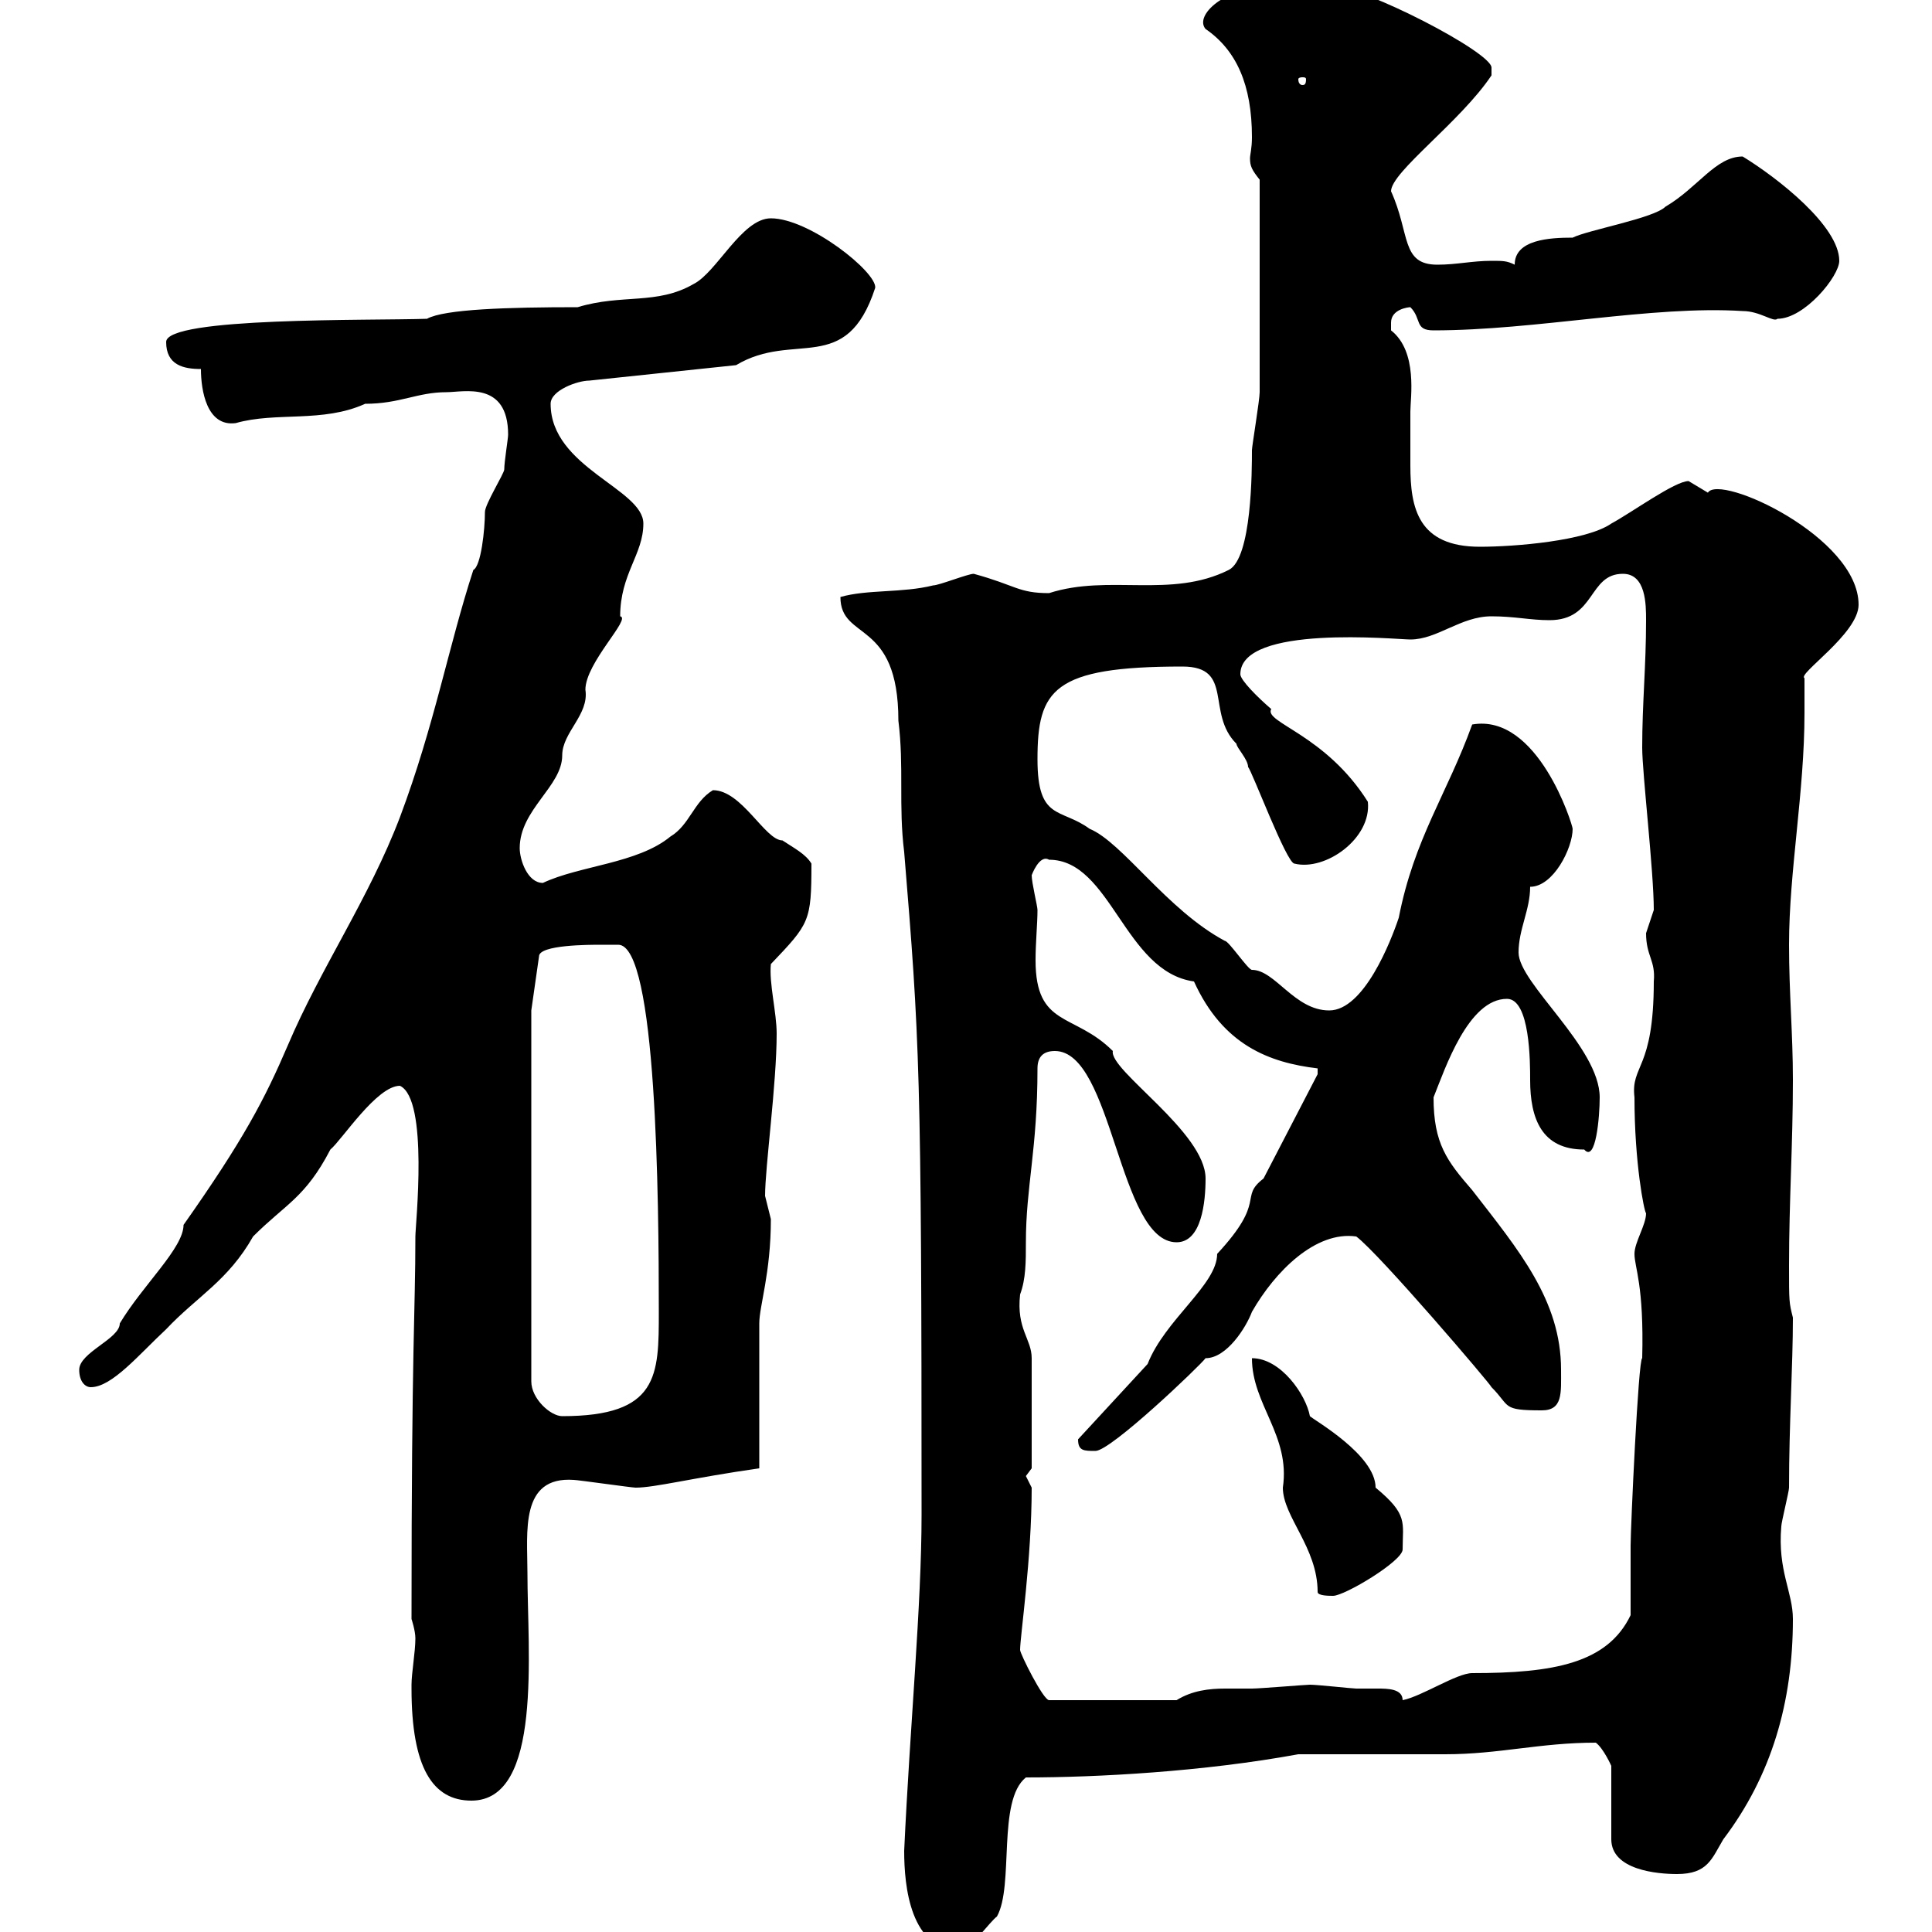 <svg xmlns="http://www.w3.org/2000/svg" xmlns:xlink="http://www.w3.org/1999/xlink" width="300" height="300"><path d="M140.40 287.40C140.40 292.80 141.30 303 149.40 303C150.30 303 153.90 298.20 154.80 297.60C157.50 292.80 154.80 279.60 159.30 276C170.40 276 186.90 275.10 201.60 272.40L204.60 272.40C208.20 272.40 221.40 272.40 224.40 272.40C232.80 272.40 239.10 270.60 247.80 270.60C249 271.50 250.20 274.20 250.20 274.20L250.20 285.60C250.20 290.40 257.40 291 260.40 291C265.20 291 265.80 288.60 267.60 285.60C275.10 275.70 278.40 264.30 278.40 251.40C278.40 247.20 276 243.90 276.60 237C276.60 236.40 277.80 231.60 277.80 231C277.80 221.10 278.40 212.10 278.40 204.60C277.80 202.20 277.80 202.20 277.80 196.50C277.80 186.60 278.40 177.60 278.40 167.70C278.40 160.50 277.80 154.20 277.80 146.70C277.80 135.30 280.20 123 280.20 110.70C280.20 108.90 280.20 107.10 280.20 105.30C279 104.70 288.60 98.40 288.60 93.90C288.60 83.40 267 73.50 265.20 76.50C265.20 76.50 262.20 74.70 262.20 74.70C260.10 74.70 253.50 79.50 250.20 81.30C246.30 84 235.20 84.90 229.80 84.90C220.20 84.90 219 78.90 219 72.30C219 69.60 219 66.90 219 63.90C219 61.80 220.20 54.60 216 51.30C216 51.30 216 51.30 216 50.10C216 48 218.70 47.70 219 47.70C220.80 49.50 219.60 51.30 222.60 51.30C238.50 51.30 256.50 47.40 270.60 48.30C273.30 48.30 275.40 50.10 276 49.50C280.20 49.50 285.60 42.90 285.60 40.50C285.60 35.10 276 27.60 270.60 24.30C266.40 24.30 263.70 29.10 258.60 32.10C256.80 33.90 246.60 35.70 244.20 36.90C240.60 36.90 235.20 37.20 235.20 41.10C234 40.50 233.40 40.50 231.60 40.50C228.60 40.50 226.20 41.10 223.20 41.10C217.50 41.10 219 36.30 216 29.70C216 26.70 226.80 18.90 231.60 11.70C231.60 11.70 231.60 11.70 231.60 10.50C231.60 8.10 211.80-2.10 207-2.10C206.10-2.10 199.50-2.10 197.40-2.10C190.20-2.10 185.40 2.40 187.20 4.50C192 7.80 194.40 13.20 194.40 21.30C194.40 23.10 194.10 24 194.10 24.60C194.10 25.80 194.40 26.40 195.60 27.90C195.60 51 195.60 54.60 195.60 60.90C195.60 62.10 194.40 69.30 194.40 69.90C194.40 72.90 194.40 86.70 190.80 88.50C181.80 93 172.20 89.10 162.90 92.10C158.10 92.10 157.80 90.90 151.20 89.10C150.30 89.10 145.80 90.90 144.90 90.90C140.10 92.10 134.70 91.50 130.50 92.70C130.50 99.60 139.50 96 139.50 111.90C140.40 119.10 139.50 125.10 140.40 132.30C142.80 161.40 143.10 166.20 143.10 235.20C143.10 249.30 141.30 267.90 140.40 287.40ZM63.90 261.60C63.90 261.60 63.90 262.20 63.90 262.20C63.90 274.50 67.20 279.60 73.20 279.60C84.30 279.60 81.90 256.50 81.90 244.20C81.90 237.90 80.70 229.20 89.10 229.80C89.70 229.80 98.10 231 98.70 231C101.70 231 107.40 229.50 117.90 228L117.90 205.50C117.90 202.80 119.70 197.70 119.70 189.30C119.70 189.30 118.80 185.70 118.80 185.70C118.80 181.20 120.60 168.30 120.60 160.50C120.60 157.20 119.40 152.70 119.70 149.70C125.70 143.40 126 143.10 126 134.10C125.10 132.60 123.30 131.70 121.50 130.50C118.80 130.50 115.20 122.70 110.70 122.70C107.70 124.50 107.10 128.10 104.10 129.90C99 134.10 90 134.40 84.30 137.10C81.90 137.10 80.70 133.50 80.70 131.70C80.70 125.70 87.30 122.10 87.30 117.30C87.30 113.70 91.50 111 90.90 107.10C90.90 102.90 98.10 96 96.30 95.70C96.30 89.10 99.90 86.10 99.90 81.30C99.90 75.90 85.50 72.60 85.50 62.70C85.50 60.60 89.70 59.10 91.50 59.10L114.30 56.70C123.30 51.30 131.40 58.50 135.90 44.70C136.20 42.30 125.70 33.90 119.70 33.90C115.20 33.90 111.30 42.30 107.70 44.10C102 47.40 96.60 45.60 89.70 47.70C78.90 47.70 69 48 66.30 49.50C57.60 49.80 25.80 49.20 25.80 53.10C25.80 56.70 28.50 57.30 31.20 57.30C31.20 60.60 32.10 66.30 36.60 65.70C42.90 63.90 50.10 65.70 56.70 62.70C62.10 62.70 64.80 60.90 69.30 60.90C72 60.90 78.90 59.10 78.90 67.50C78.90 68.10 78.30 71.70 78.30 72.90C78.30 73.50 75.30 78.30 75.30 79.50C75.30 82.20 74.70 87.90 73.50 88.50C69.60 100.50 67.50 112.50 62.10 126.90C57.30 139.50 49.80 150.30 44.70 162.30C41.10 170.70 37.80 177 28.50 190.20C28.50 193.80 22.20 199.50 18.60 205.50C18.60 207.90 12.30 210 12.30 212.70C12.30 214.50 13.20 215.40 14.10 215.40C17.40 215.40 21.60 210.30 25.80 206.40C30.60 201.30 35.40 198.90 39.30 192C44.40 186.90 47.40 186 51.30 178.50C53.10 177 58.50 168.60 62.10 168.60C66.60 170.70 64.50 190.20 64.50 192C64.50 204 63.90 208.20 63.90 251.40C63.90 251.40 64.50 253.20 64.50 254.40C64.50 256.50 63.90 259.80 63.90 261.60ZM158.40 256.20C158.40 254.10 160.20 242.10 160.20 231C160.20 231 159.30 229.20 159.30 229.20C159.30 229.20 160.20 228 160.20 228L160.20 210.90C160.20 207.90 157.80 206.40 158.40 201C159.30 198.60 159.30 195.90 159.30 192.90C159.30 184.20 161.10 178.50 161.10 165.90C161.10 164.10 162 163.20 163.80 163.20C172.80 163.20 173.70 192.90 182.70 192.90C186.60 192.90 187.20 186.60 187.20 183C187.20 175.80 172.20 166.20 172.80 163.20C166.80 157.20 160.80 159.60 160.80 149.10C160.80 146.40 161.10 143.40 161.10 141.30C161.10 140.70 160.20 137.10 160.20 135.90C160.20 135.90 161.40 132.60 162.90 133.50C172.50 133.50 174.60 150.90 185.40 152.40C189.90 162.30 197.10 165 204.60 165.90C204.60 166.80 204.60 166.80 204.60 166.80L196.20 183C192.30 186 196.80 186.30 189 194.70C189 199.50 180.90 204.90 178.20 211.80L167.40 223.50C167.40 225.30 168.30 225.30 170.10 225.30C172.50 225.30 186.30 212.10 187.20 210.90C190.50 210.90 193.50 206.10 194.40 203.70C198 197.40 204.30 191.10 210.60 192C214.20 194.70 231.60 215.10 231.60 215.40C234.60 218.40 233.10 219 239.40 219C242.70 219 242.40 216.30 242.40 212.70C242.40 201.90 235.80 194.10 228.60 184.80C224.70 180.30 222.60 177.60 222.60 170.40C224.40 165.90 228 155.10 234 155.10C237.60 155.10 237.60 165 237.60 167.70C237.60 173.70 239.40 178.50 246 178.50C247.80 180.60 248.40 173.40 248.40 170.40C248.40 162.60 235.80 152.70 235.80 147.90C235.80 144.30 237.60 141.30 237.60 137.70C241.20 137.70 244.20 131.70 244.20 128.70C244.20 128.10 238.80 110.70 228.60 112.50C224.70 123.30 219.60 130.20 217.20 142.50C216 146.10 211.80 156.90 206.40 156.90C201 156.90 198 150.60 194.40 150.60C193.80 150.60 190.80 146.10 190.20 146.10C181.20 141.30 174.30 130.80 169.20 128.70C164.70 125.40 161.10 127.50 161.10 117.90C161.10 107.10 163.50 103.50 183.60 103.50C191.70 103.50 187.20 110.70 192 115.50C192 116.10 193.80 117.90 193.80 119.10C194.40 119.70 199.80 134.10 201 134.10C205.80 135.30 213 130.20 212.40 124.50C205.80 114 196.20 112.20 197.40 110.10C195.30 108.30 192.60 105.60 192.60 104.70C192.60 96.90 216.90 99.30 219 99.30C223.20 99.30 226.80 95.70 231.60 95.70C235.20 95.70 237.60 96.30 240.60 96.30C247.80 96.30 246.60 89.10 252 89.10C255.60 89.10 255.60 93.90 255.60 96.30C255.60 103.50 255 109.20 255 116.10C255 120 256.80 135.30 256.80 141.30C256.80 141.30 255.60 144.90 255.60 144.90C255.60 148.50 257.10 149.10 256.80 152.40C256.80 166.20 253.20 165.30 253.80 170.40C253.80 180.60 255.30 188.10 255.60 188.40C255.60 190.20 253.80 192.90 253.80 194.70C253.80 196.80 255.30 199.50 255 210.90C254.40 210.90 253.20 237.30 253.20 240C253.20 241.80 253.20 249 253.20 250.80C249.60 258.30 241.20 259.80 228.60 259.80C226.20 259.80 220.80 263.40 217.80 264C217.80 262.20 215.40 262.20 213.90 262.20C212.40 262.20 211.50 262.20 210.60 262.20C210 262.20 204.60 261.60 203.40 261.60C202.80 261.60 195.60 262.20 194.40 262.20C193.20 262.20 191.70 262.20 190.20 262.20C187.80 262.20 185.10 262.50 182.70 264L162.90 264C162 264 158.40 256.80 158.40 256.20ZM194.40 210.90C194.40 218.10 200.40 222.90 199.20 231C199.20 235.50 204.60 240.30 204.60 247.20C204.60 247.80 206.40 247.80 207 247.80C208.80 247.80 217.80 242.40 217.80 240.60C217.80 236.40 218.70 235.20 213.60 231C213.60 225.90 204 220.50 203.40 219.90C202.80 216.60 198.90 210.90 194.40 210.90ZM82.50 156.90L83.70 148.50C83.70 146.70 91.50 146.70 93.30 146.70C93.60 146.70 94.80 146.70 96 146.70C102 146.70 102.30 186.30 102.30 203.70C102.30 213.60 102.30 219.90 87.30 219.90C85.50 219.90 82.50 217.20 82.50 214.50ZM202.80 12.30C202.80 13.20 202.50 13.20 202.20 13.20C202.20 13.20 201.60 13.20 201.60 12.30C201.60 12 202.20 12 202.20 12C202.50 12 202.80 12 202.80 12.30Z"/></svg>